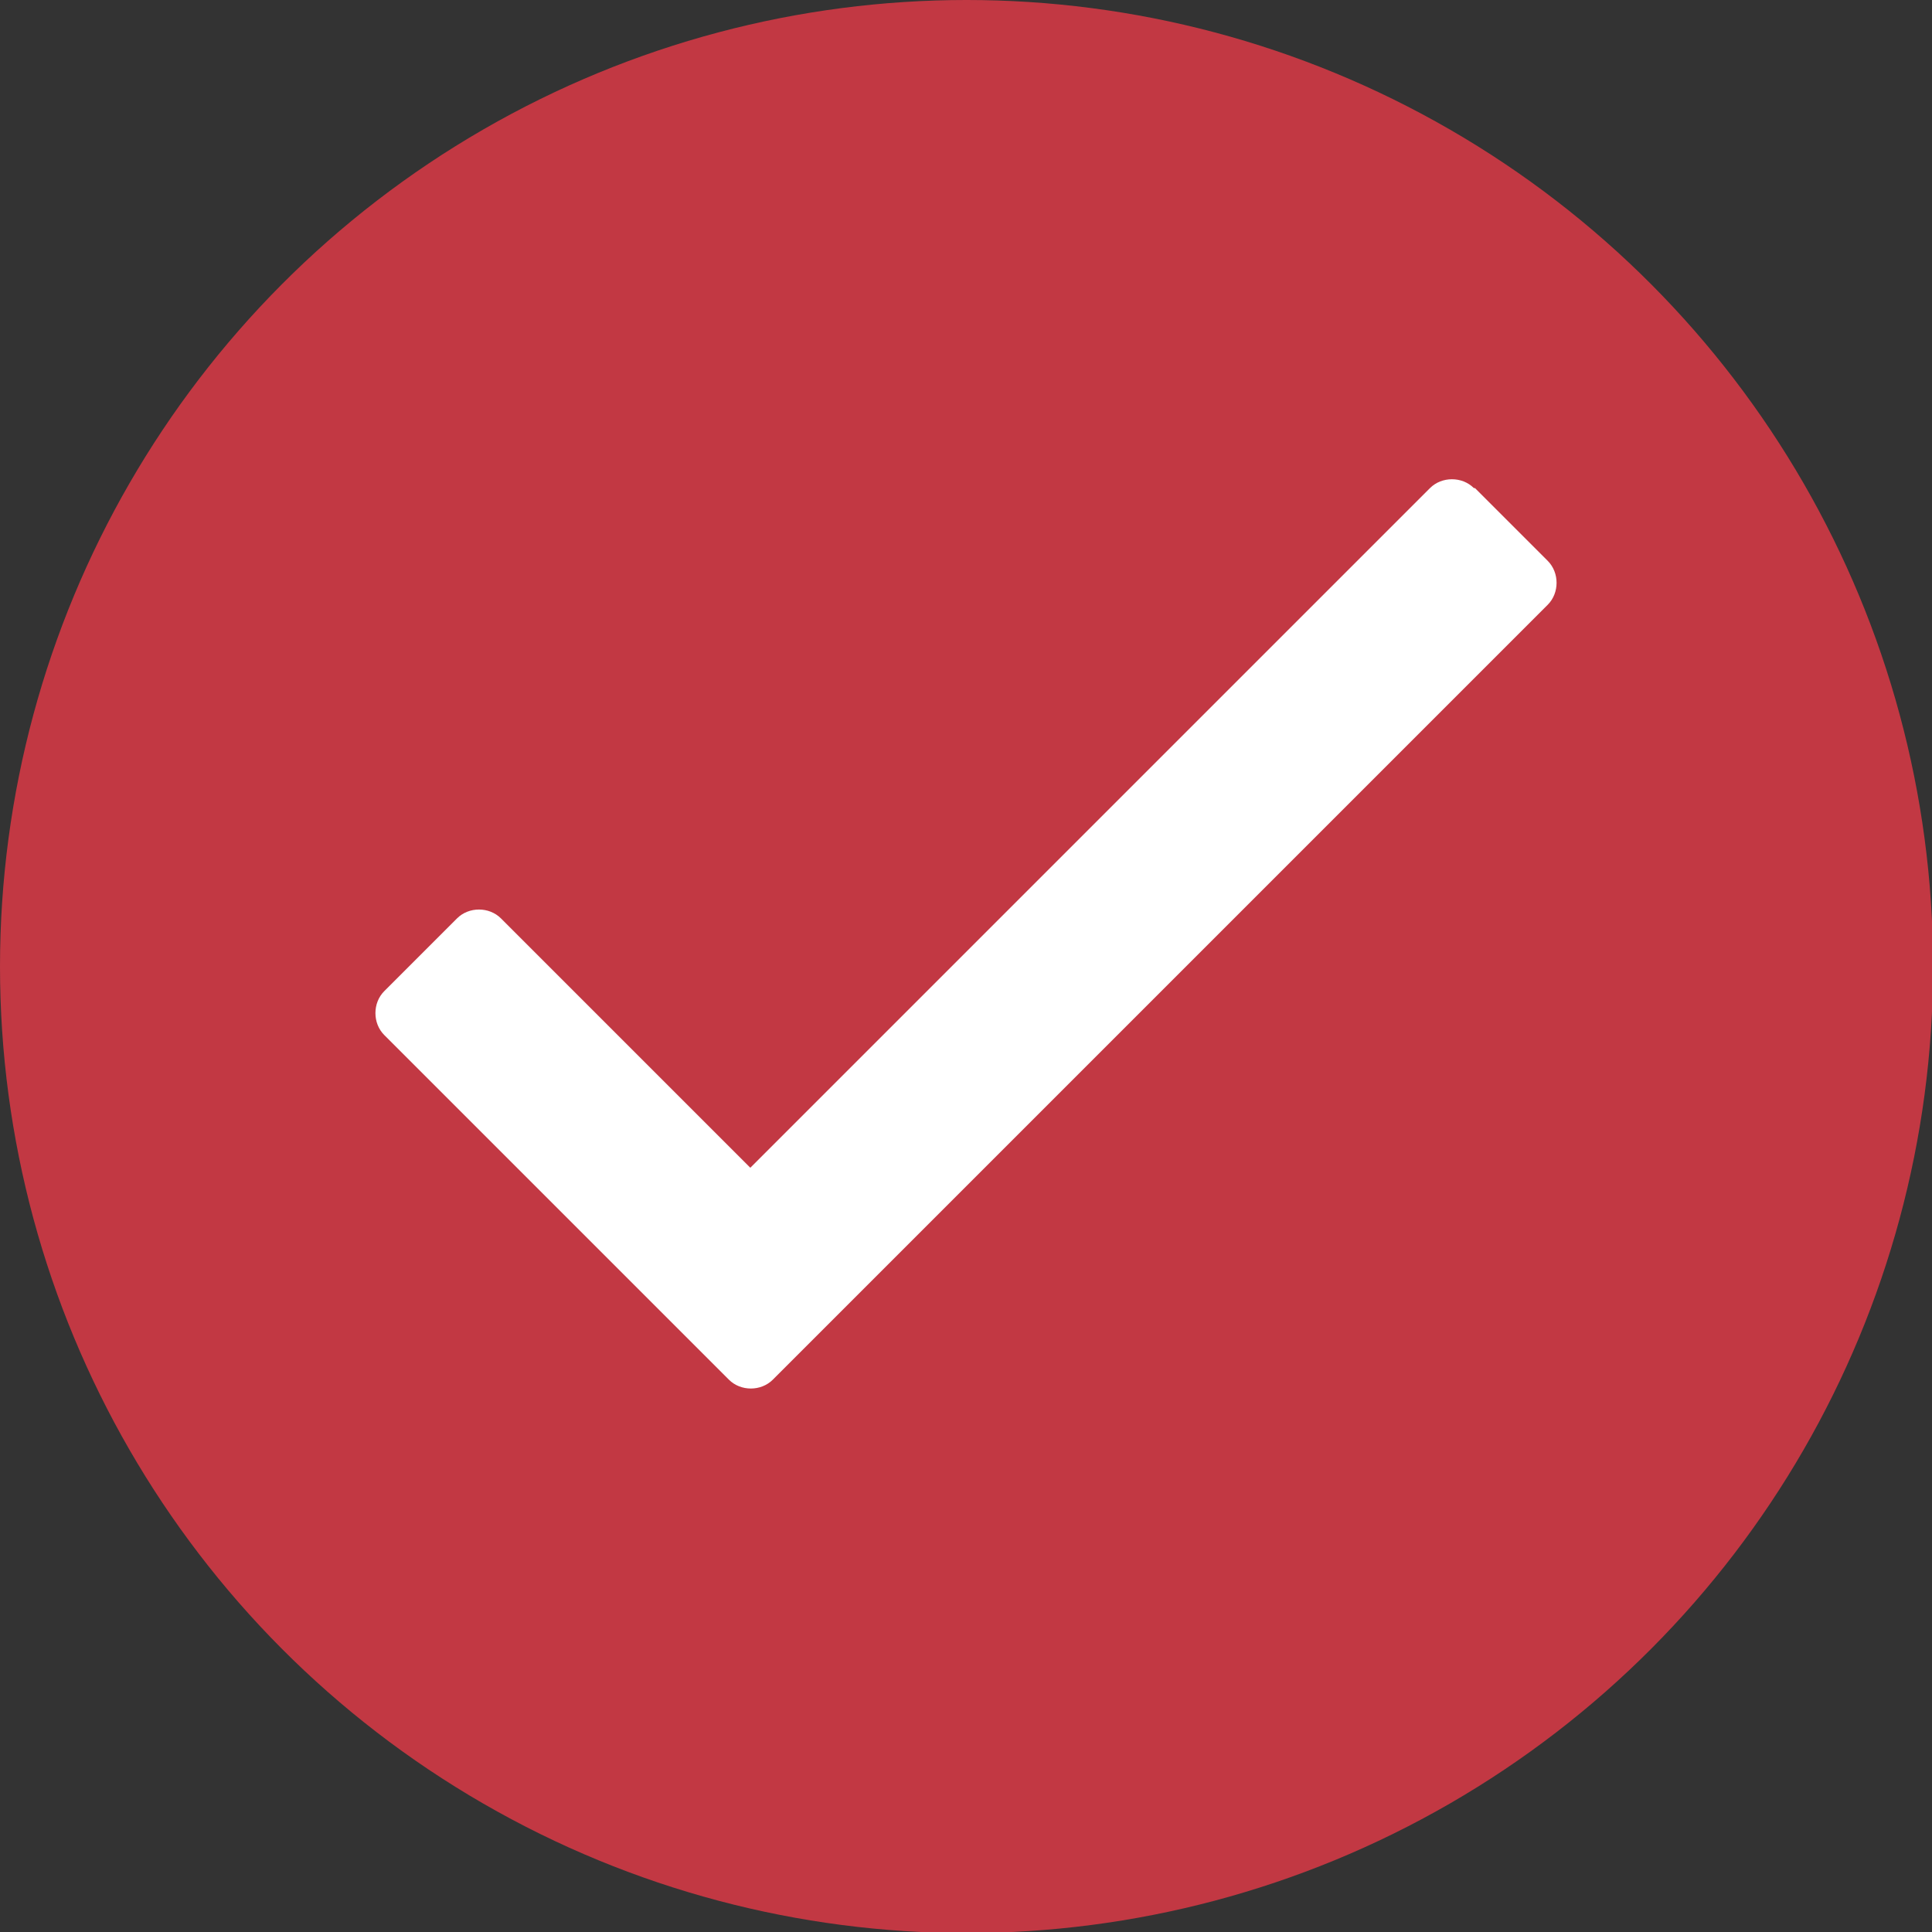 <?xml version="1.0" encoding="UTF-8"?>
<svg id="Layer_2" data-name="Layer 2" xmlns="http://www.w3.org/2000/svg" viewBox="0 0 18.05 18.05">
  <rect x="0" y="0" width="18.05" height="18.05" fill="#333333" stroke="none"/>
  <defs>
    <style>
      .cls-1 {
        fill: #c23843;
      }

      .cls-1, .cls-2 {
        stroke-width: 0px;
      }

      .cls-2 {
        fill: #fff;
      }
    </style>
  </defs>
  <g id="Layer_1-2" data-name="Layer 1">
    <g>
      <circle class="cls-1" cx="9.03" cy="9.03" r="9.03"/>
      <path class="cls-2" d="m13.78,4.56l.68.68c.11.11.11.3,0,.41l-7.24,7.24c-.11.11-.3.11-.41,0l-3.22-3.22c-.11-.11-.11-.3,0-.41l.68-.68c.11-.11.3-.11.41,0l2.33,2.33,6.35-6.35c.11-.11.3-.11.41,0Z"/>
    </g>
  </g>
</svg>